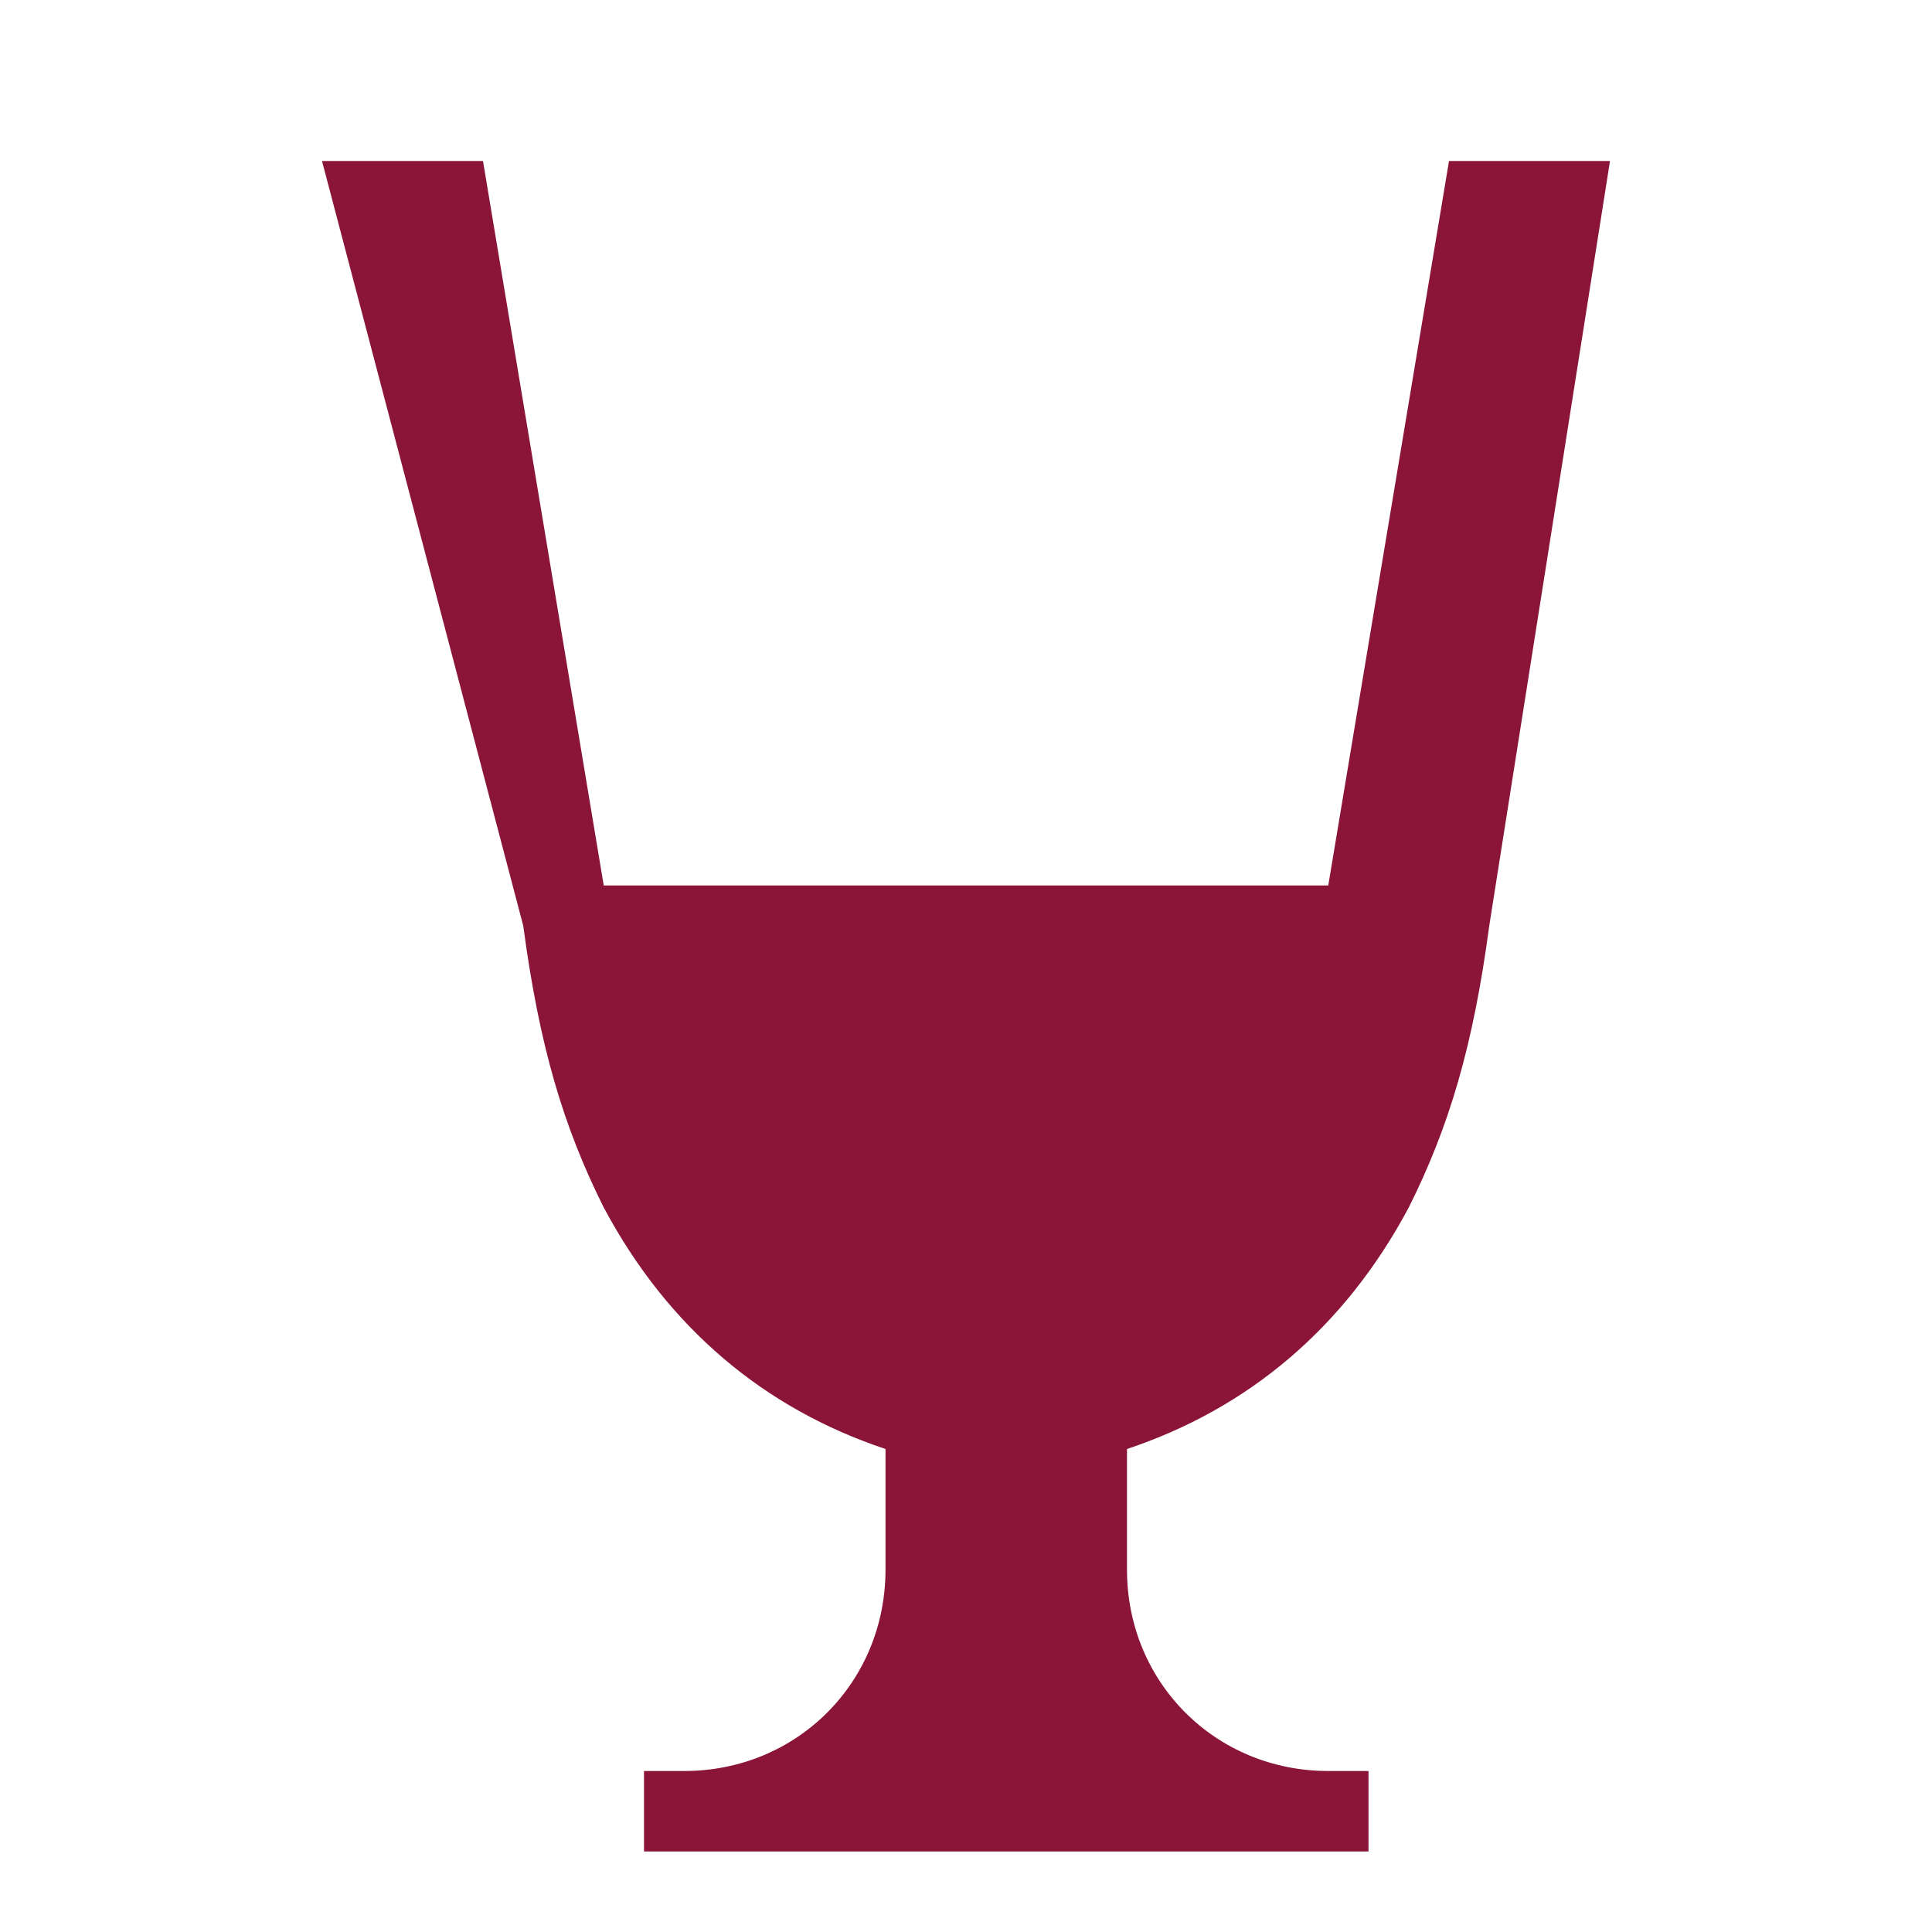 <svg xmlns="http://www.w3.org/2000/svg" viewBox="0 0 24 24" fill="#8B1538">
  <path d="M6 2l1.5 9h9L18 2h2l-1.5 9.5c-.2 1.5-.5 2.5-1 3.5-.8 1.5-2 2.5-3.5 3v1.5c0 1.4 1.1 2.5 2.5 2.5h.5v1h-9v-1h.5c1.4 0 2.5-1.1 2.5-2.5V18c-1.5-.5-2.7-1.5-3.5-3-.5-1-.8-2-1-3.5L4 2h2z"/>
</svg>